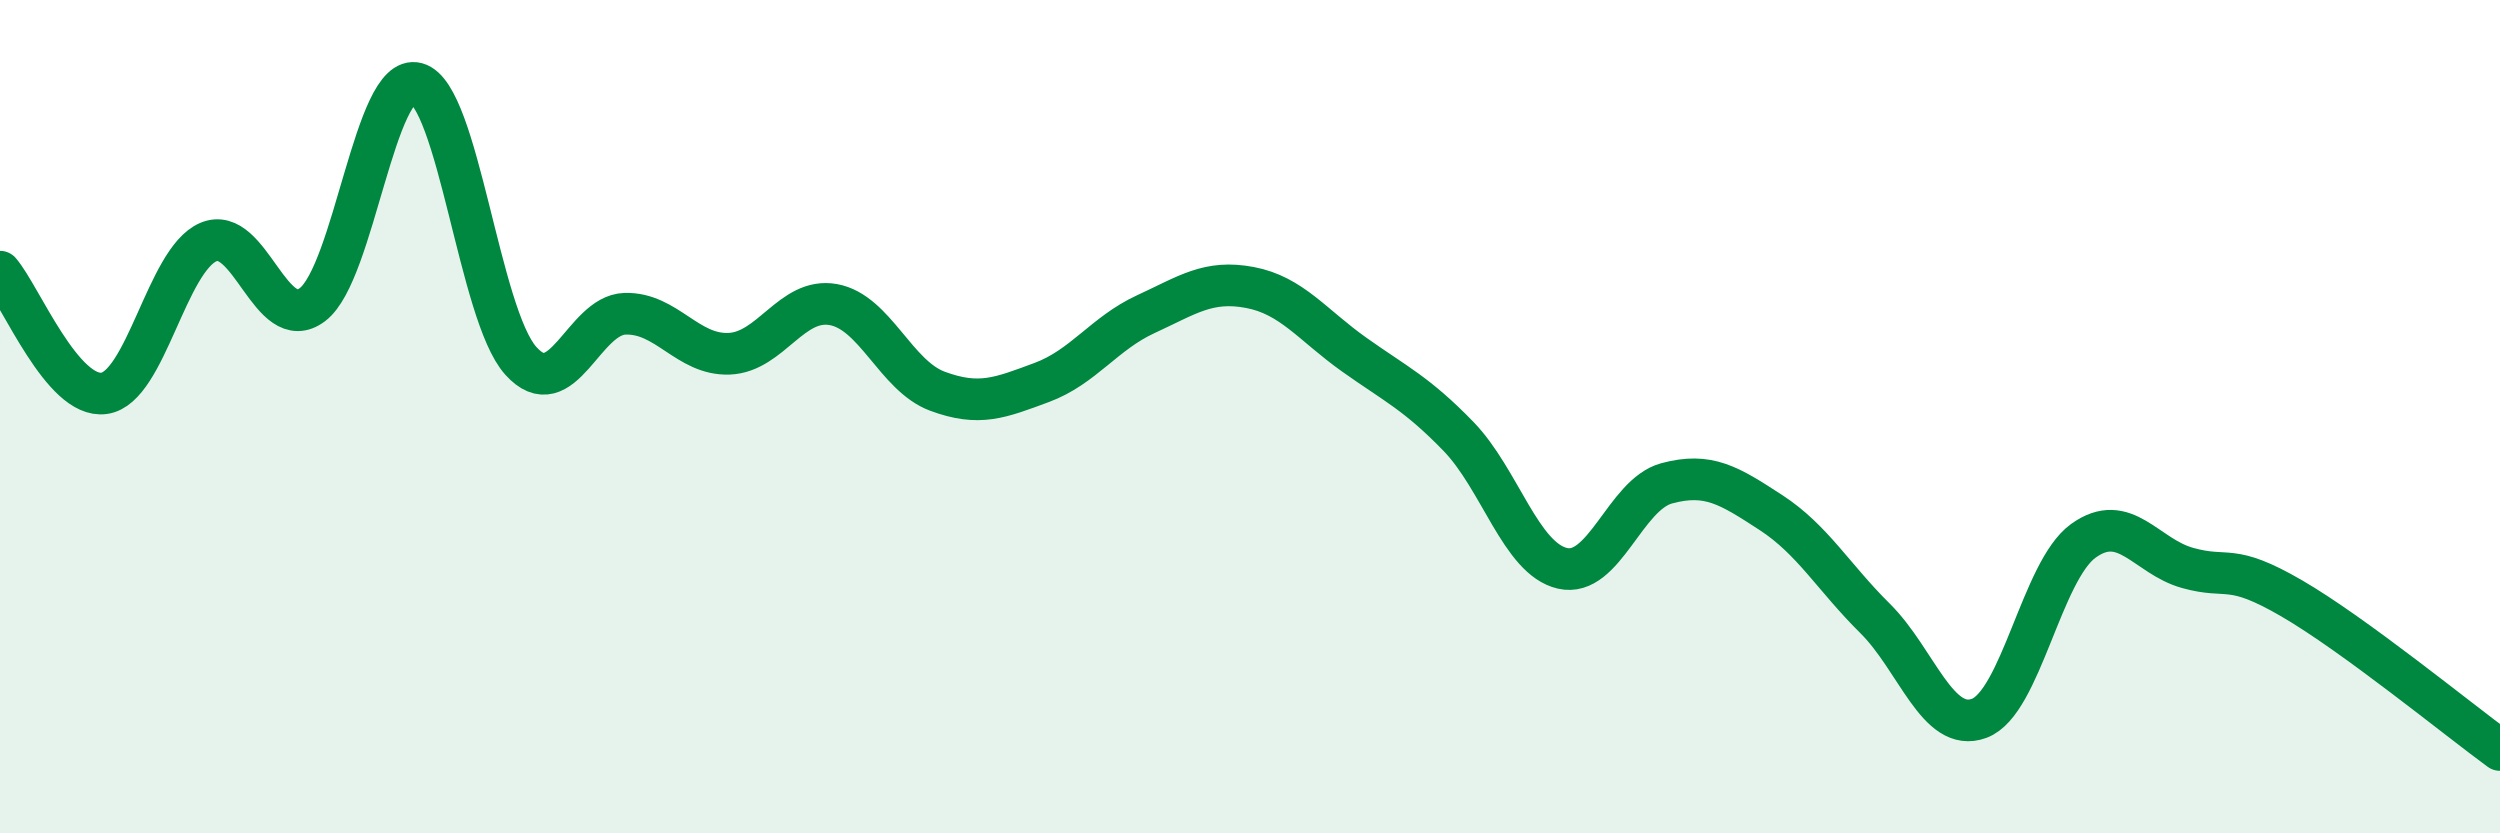 
    <svg width="60" height="20" viewBox="0 0 60 20" xmlns="http://www.w3.org/2000/svg">
      <path
        d="M 0,6.52 C 0.5,7.1 1.5,9.58 2.5,9.44 C 3.5,9.3 4,6.24 5,5.81 C 6,5.38 6.5,8.07 7.5,7.31 C 8.5,6.55 9,1.73 10,2 C 11,2.27 11.5,7.55 12.5,8.66 C 13.5,9.77 14,7.56 15,7.53 C 16,7.5 16.5,8.53 17.5,8.49 C 18.5,8.45 19,7.13 20,7.31 C 21,7.49 21.5,9.02 22.5,9.39 C 23.5,9.76 24,9.55 25,9.18 C 26,8.81 26.5,8 27.5,7.54 C 28.5,7.08 29,6.71 30,6.9 C 31,7.09 31.5,7.8 32.5,8.51 C 33.5,9.22 34,9.44 35,10.47 C 36,11.5 36.5,13.41 37.5,13.64 C 38.5,13.87 39,11.87 40,11.6 C 41,11.33 41.5,11.65 42.5,12.3 C 43.5,12.95 44,13.85 45,14.84 C 46,15.83 46.5,17.61 47.5,17.24 C 48.5,16.87 49,13.7 50,12.98 C 51,12.26 51.5,13.35 52.5,13.63 C 53.5,13.91 53.5,13.49 55,14.36 C 56.5,15.23 59,17.27 60,18L60 20L0 20Z"
        fill="#008740"
        opacity="0.1"
        stroke-linecap="round"
        stroke-linejoin="round"
      />
      <path
        d="M 0,6.52 C 0.5,7.1 1.5,9.58 2.5,9.44 C 3.5,9.3 4,6.24 5,5.81 C 6,5.38 6.5,8.07 7.5,7.31 C 8.5,6.55 9,1.73 10,2 C 11,2.27 11.5,7.55 12.5,8.66 C 13.5,9.77 14,7.56 15,7.53 C 16,7.5 16.5,8.53 17.5,8.49 C 18.5,8.45 19,7.13 20,7.31 C 21,7.49 21.5,9.02 22.5,9.39 C 23.5,9.76 24,9.55 25,9.18 C 26,8.81 26.5,8 27.5,7.54 C 28.5,7.08 29,6.71 30,6.9 C 31,7.09 31.5,7.8 32.5,8.51 C 33.5,9.22 34,9.44 35,10.47 C 36,11.5 36.5,13.41 37.5,13.64 C 38.5,13.87 39,11.87 40,11.6 C 41,11.33 41.5,11.65 42.5,12.3 C 43.5,12.95 44,13.85 45,14.84 C 46,15.83 46.5,17.61 47.5,17.24 C 48.5,16.87 49,13.7 50,12.98 C 51,12.26 51.5,13.35 52.5,13.63 C 53.5,13.91 53.5,13.49 55,14.36 C 56.5,15.23 59,17.27 60,18"
        stroke="#008740"
        stroke-width="1"
        fill="none"
        stroke-linecap="round"
        stroke-linejoin="round"
      />
    </svg>
  